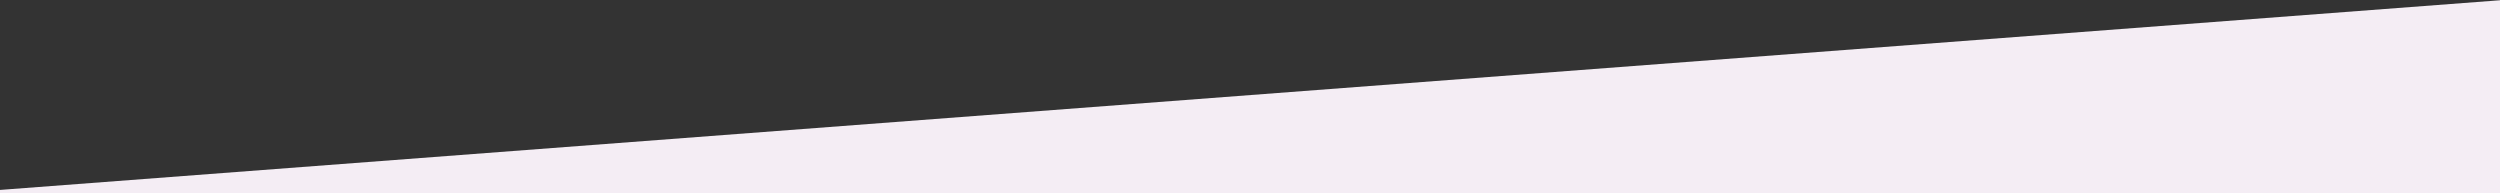 <?xml version="1.0" encoding="utf-8"?>
<!-- Generator: Adobe Illustrator 16.0.4, SVG Export Plug-In . SVG Version: 6.00 Build 0)  -->
<!DOCTYPE svg PUBLIC "-//W3C//DTD SVG 1.1//EN" "http://www.w3.org/Graphics/SVG/1.1/DTD/svg11.dtd">
<svg version="1.1" id="レイヤー_1" xmlns="http://www.w3.org/2000/svg" xmlns:xlink="http://www.w3.org/1999/xlink" x="0px"
	 y="0px" width="414px" height="32px" viewBox="0 0 414 32" enable-background="new 0 0 414 32" xml:space="preserve">
<rect x="0" y="0" width="414" height="32" fill="#333333" stroke="none"/>
<polygon fill="#F4EDF4" points="414,0.041 0,31.451 0,31.96 414,31.96 "/>
</svg>
